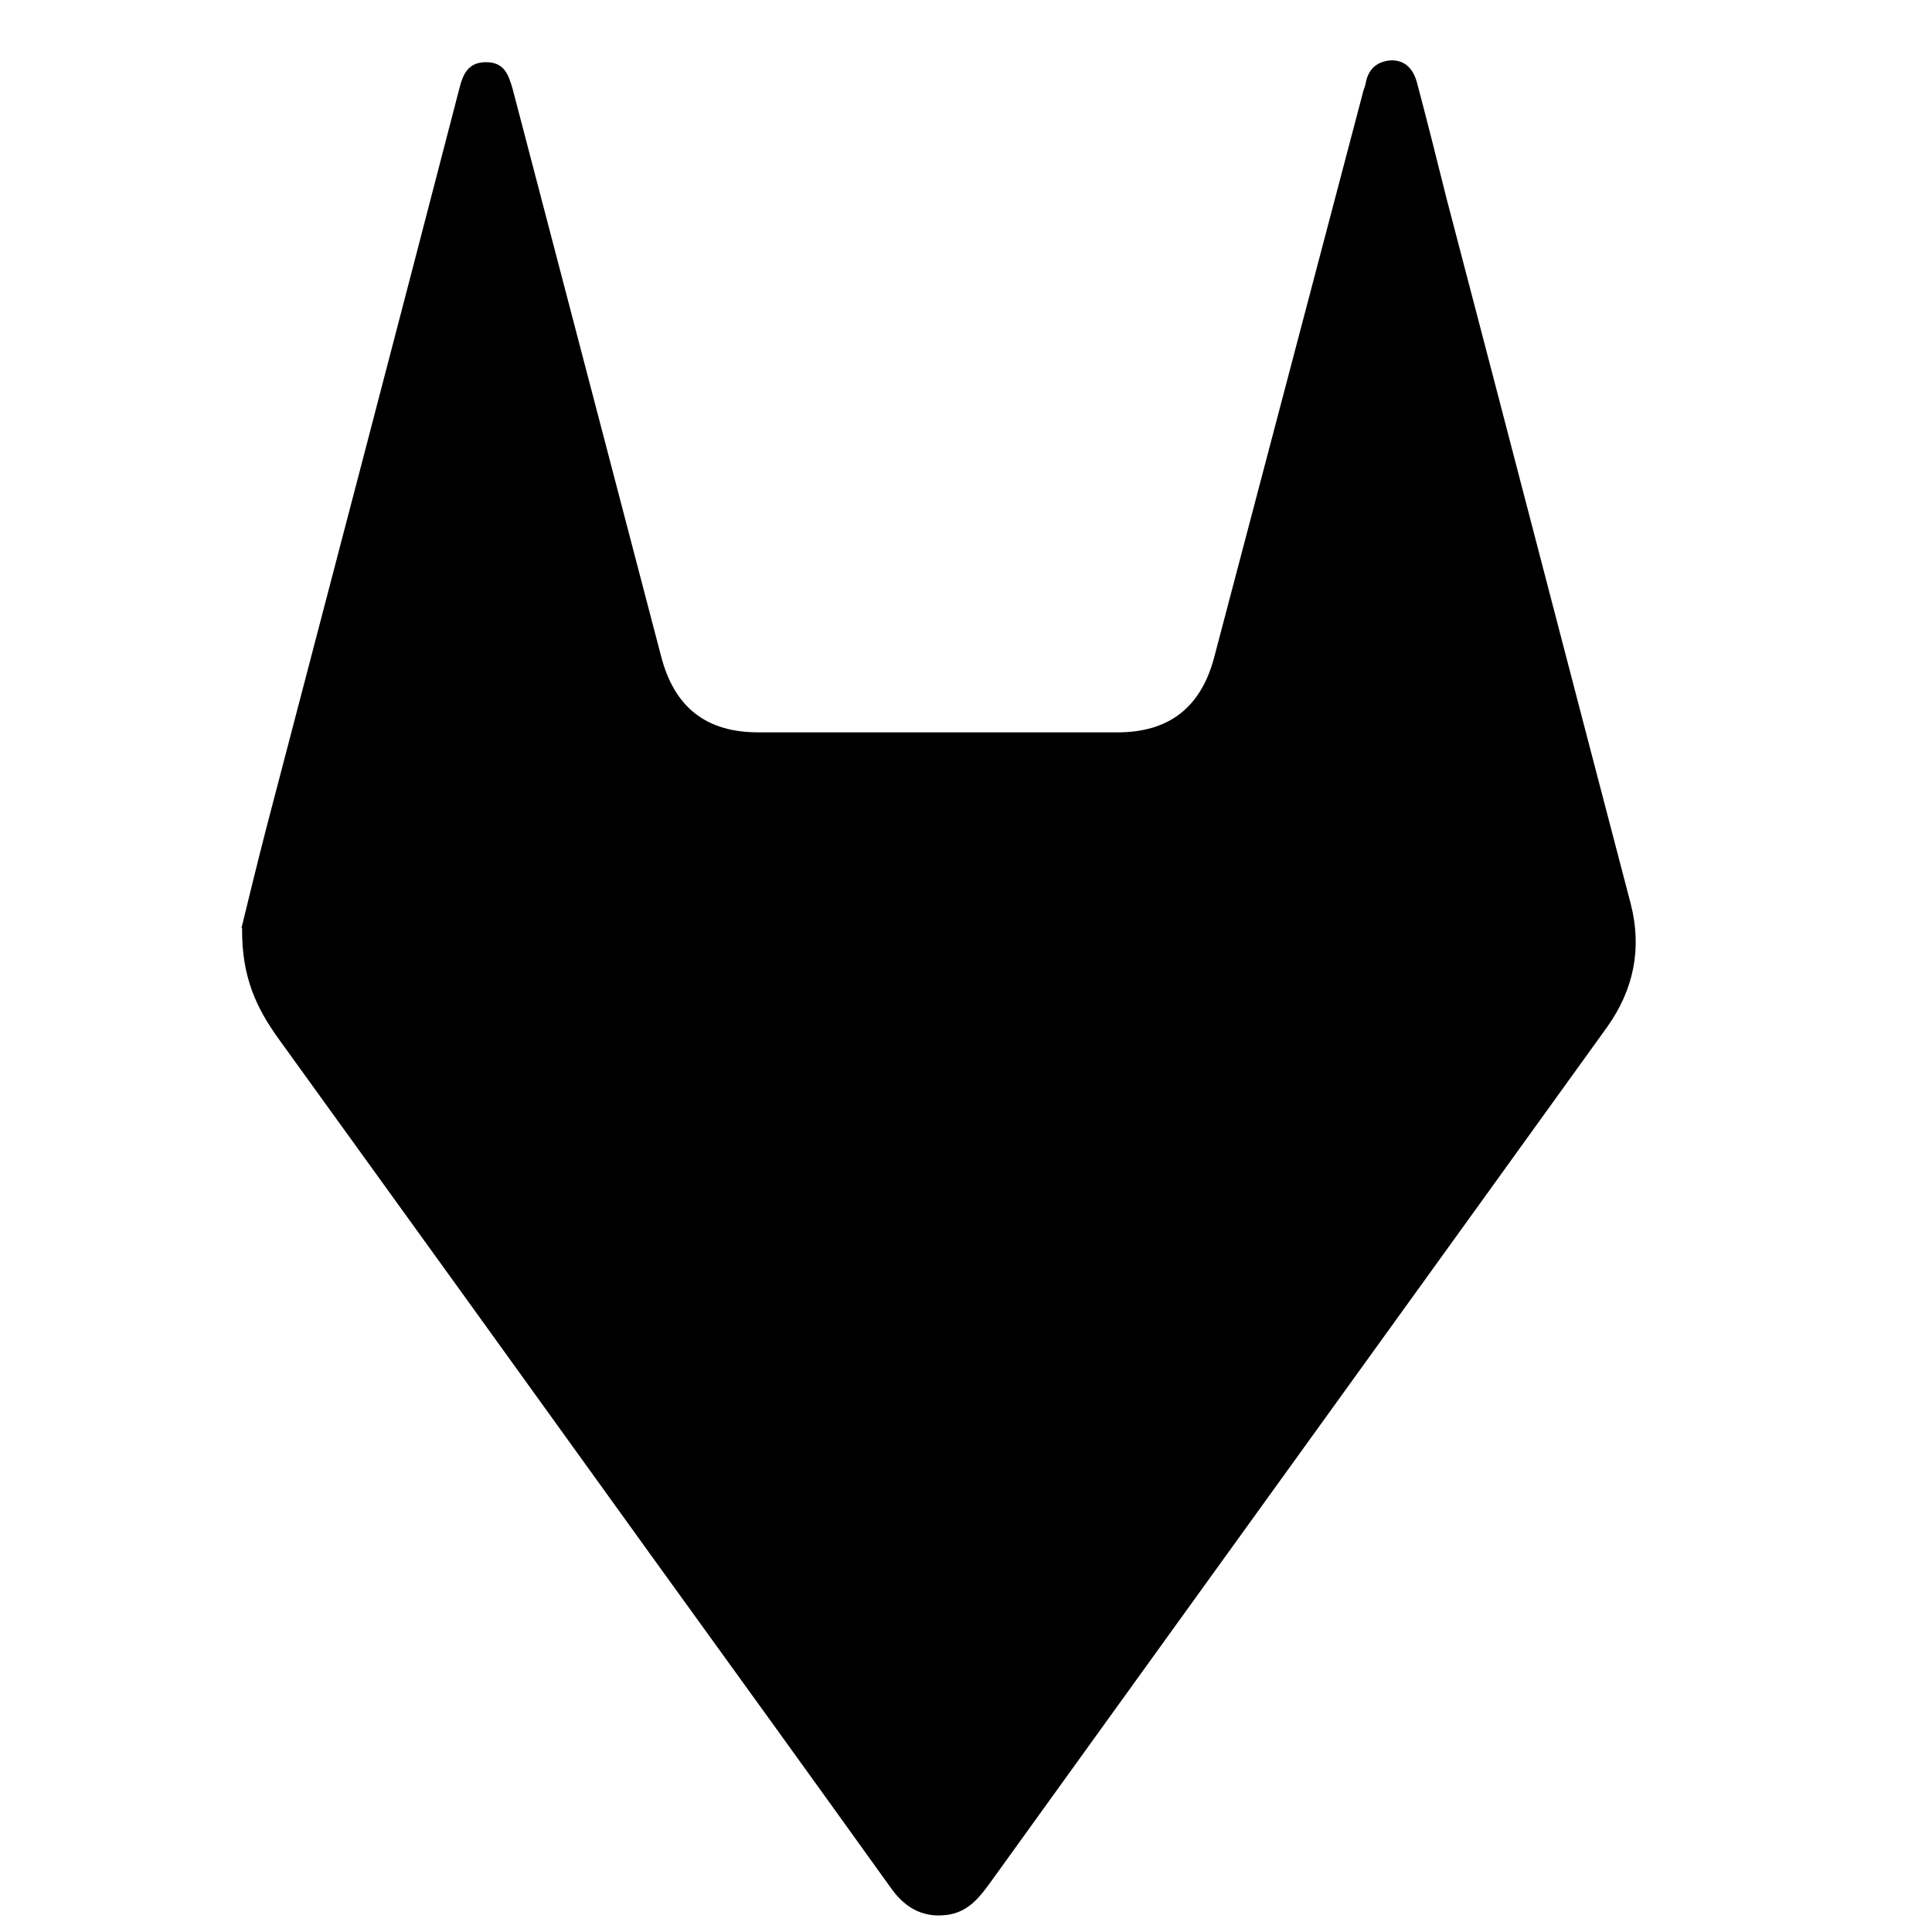 <svg xmlns="http://www.w3.org/2000/svg" width="16" height="16" viewBox="0 0 16 16" fill="none"><path fill="#000" d="M2 7.685c.05-.205.125-.515.205-.825.535-2.045 1.07-4.085 1.6-6.13.03-.12.075-.215.22-.215.15 0 .185.1.22.22.41 1.565.82 3.135 1.23 4.7.11.425.375.63.805.63h2.975c.425 0 .69-.205.8-.62.41-1.555.82-3.115 1.23-4.67.005-.03.02-.055.025-.085.02-.115.09-.18.205-.19.125-.005.19.075.22.185.085.32.165.64.245.96.51 1.945 1.015 3.895 1.525 5.84.095.37.025.71-.195 1.02-1.7 2.36-3.405 4.72-5.105 7.08-.09.125-.18.24-.34.27-.205.035-.36-.045-.48-.21-.66-.92-1.325-1.84-1.99-2.76-1.03-1.43-2.06-2.86-3.09-4.285-.175-.245-.305-.5-.3-.915H2Z"/></svg>
